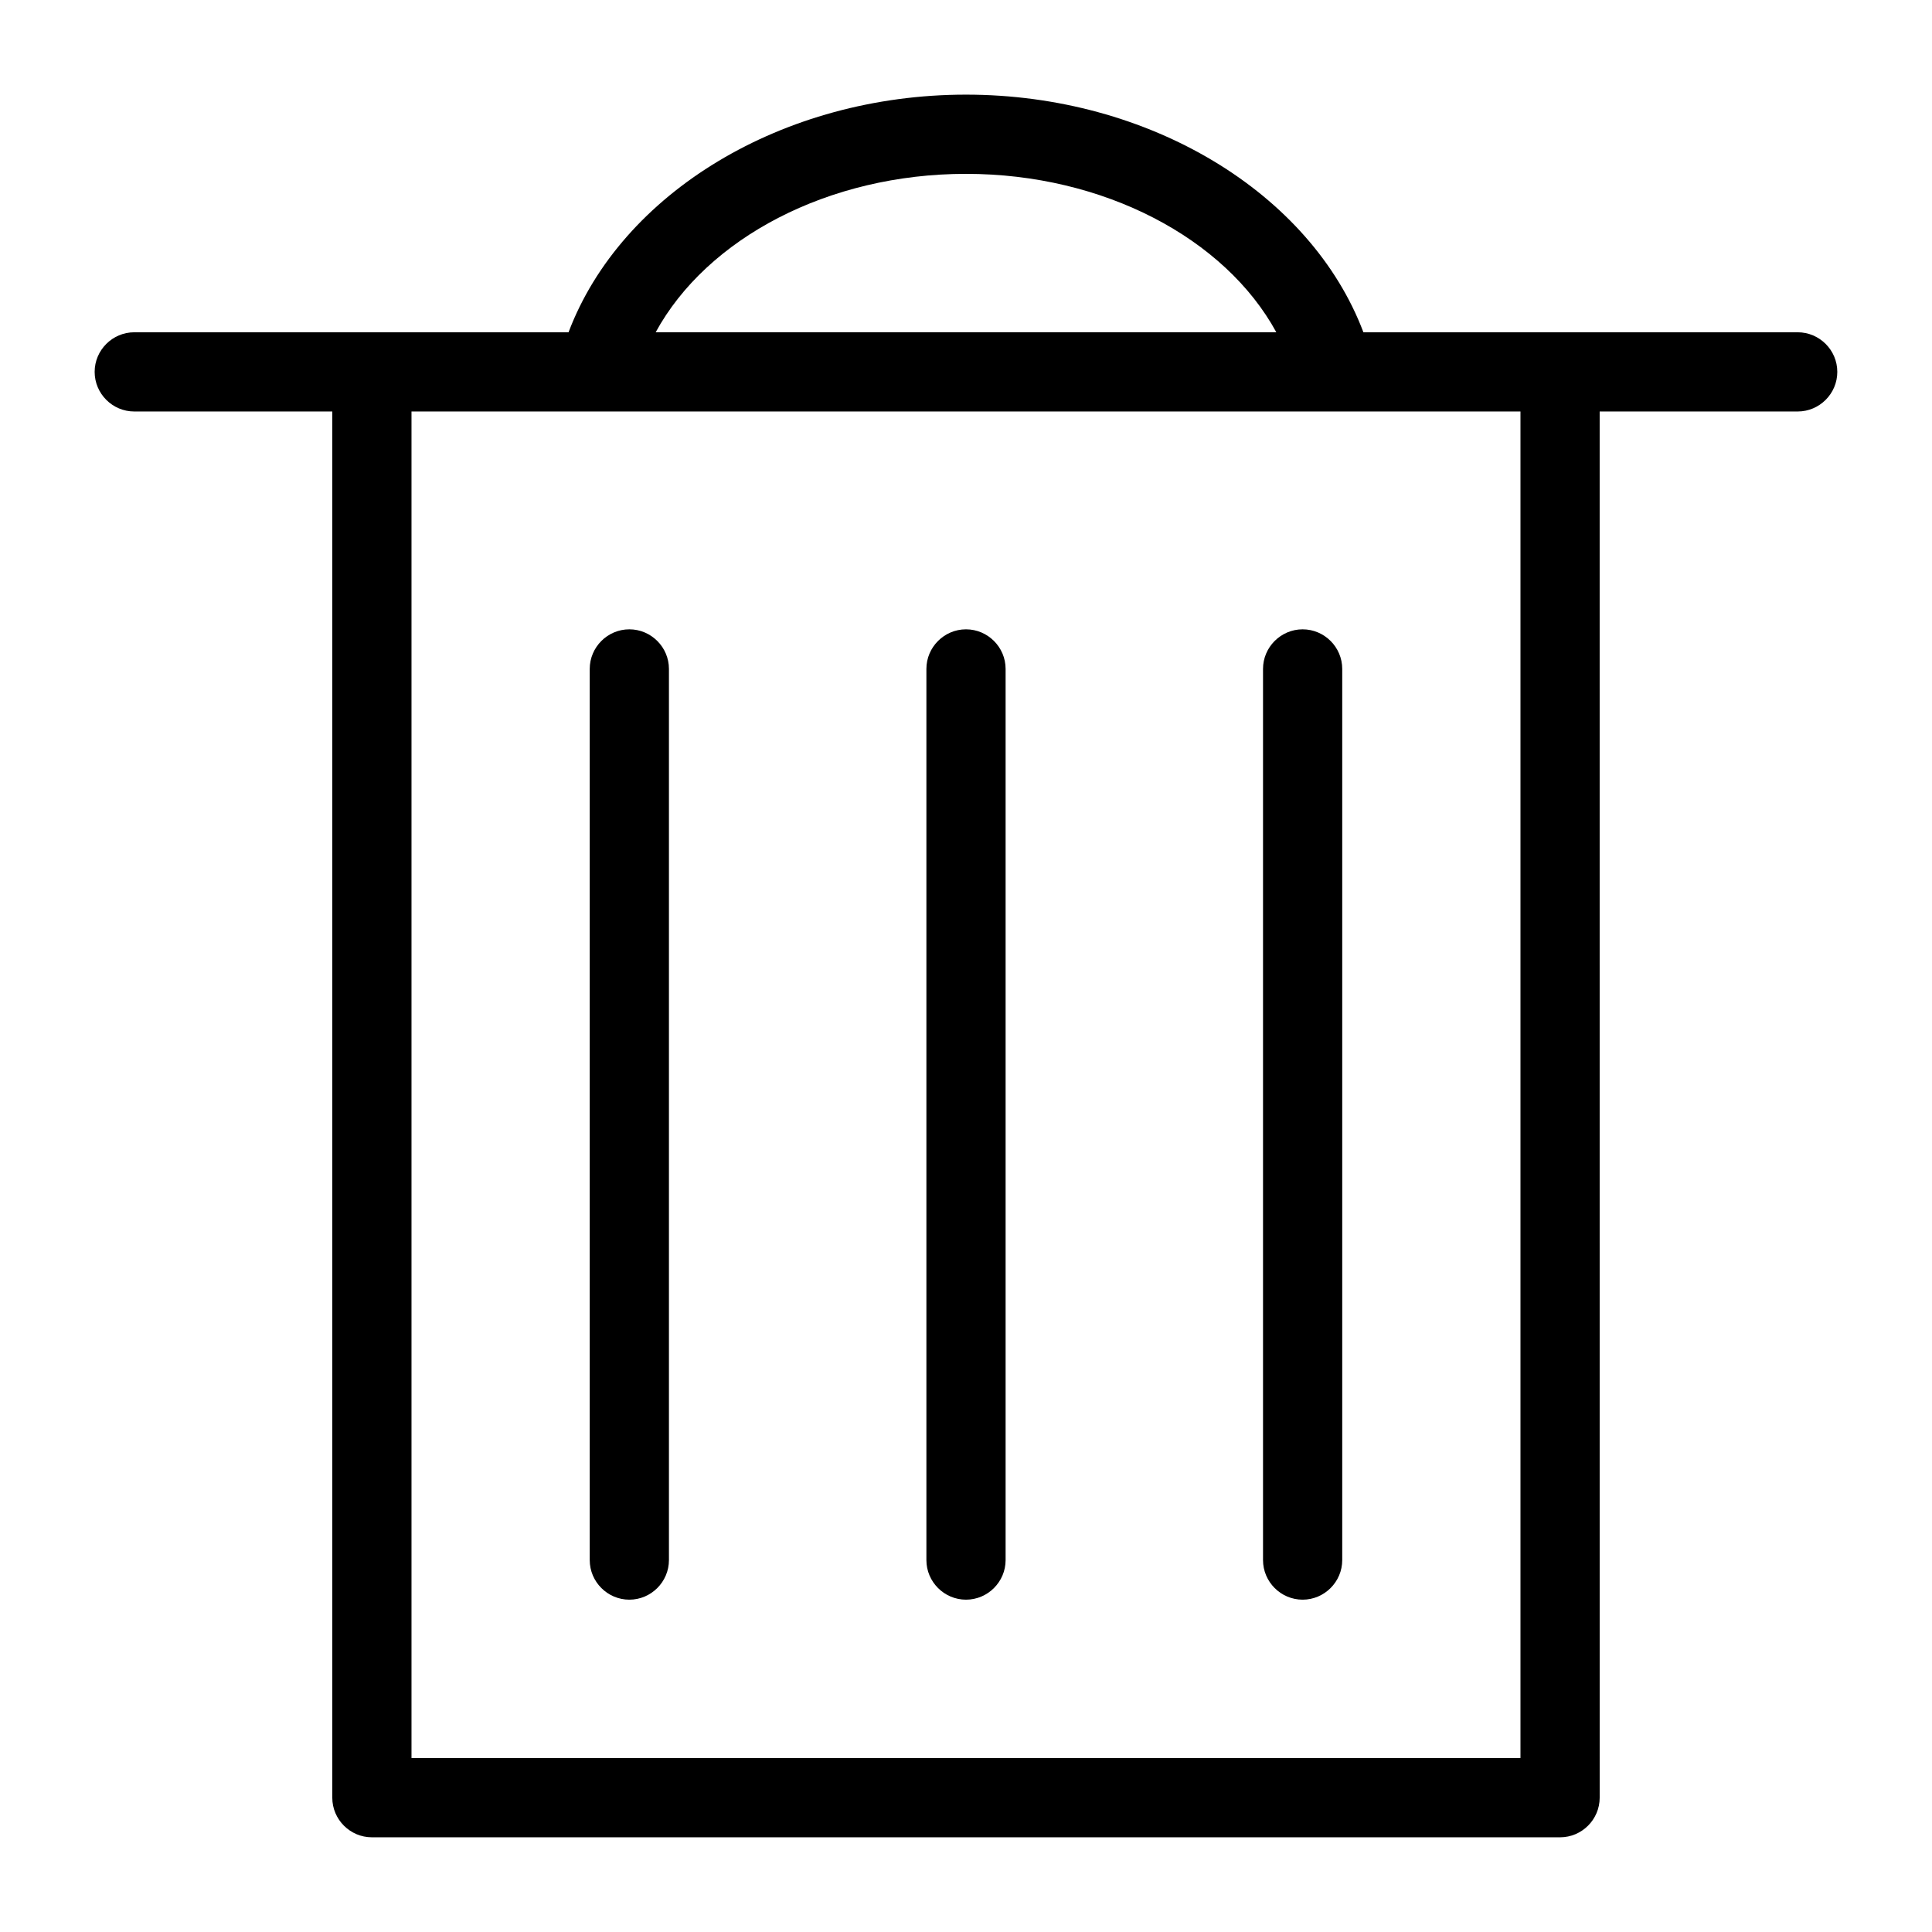 <?xml version="1.0" encoding="UTF-8"?>
<!-- Uploaded to: SVG Find, www.svgrepo.com, Generator: SVG Find Mixer Tools -->
<svg fill="#000000" width="800px" height="800px" version="1.1" viewBox="144 144 512 512" xmlns="http://www.w3.org/2000/svg">
 <g>
  <path d="m179.58 253.05h52.48v367.36c0 5.773 4.723 10.496 10.496 10.496h314.88c5.773 0 10.496-4.723 10.496-10.496l-0.004-367.36h52.48c5.773 0 10.496-4.723 10.496-10.496 0-5.773-4.723-10.496-10.496-10.496h-115.09c-13.957-36.945-56.73-62.977-105.32-62.977-48.598 0-91.371 26.031-105.33 62.977h-115.09c-5.773 0-10.496 4.723-10.496 10.496 0 5.773 4.723 10.496 10.496 10.496zm220.42-62.977c36.473 0 68.645 17.055 82.238 41.984h-164.48c13.594-24.93 45.762-41.984 82.238-41.984zm146.94 62.977v356.86h-293.89v-356.86z"/>
  <path d="m310.78 567.93c5.773 0 10.496-4.723 10.496-10.496v-236.16c0-5.773-4.723-10.496-10.496-10.496s-10.496 4.723-10.496 10.496v236.16c0 5.773 4.723 10.496 10.496 10.496z"/>
  <path d="m400 567.93c5.773 0 10.496-4.723 10.496-10.496v-236.16c0-5.773-4.723-10.496-10.496-10.496s-10.496 4.723-10.496 10.496v236.16c0 5.773 4.723 10.496 10.496 10.496z"/>
  <path d="m489.21 567.93c5.773 0 10.496-4.723 10.496-10.496v-236.16c0-5.773-4.723-10.496-10.496-10.496-5.773 0-10.496 4.723-10.496 10.496v236.16c0 5.773 4.723 10.496 10.496 10.496z"/>
 </g>
</svg>